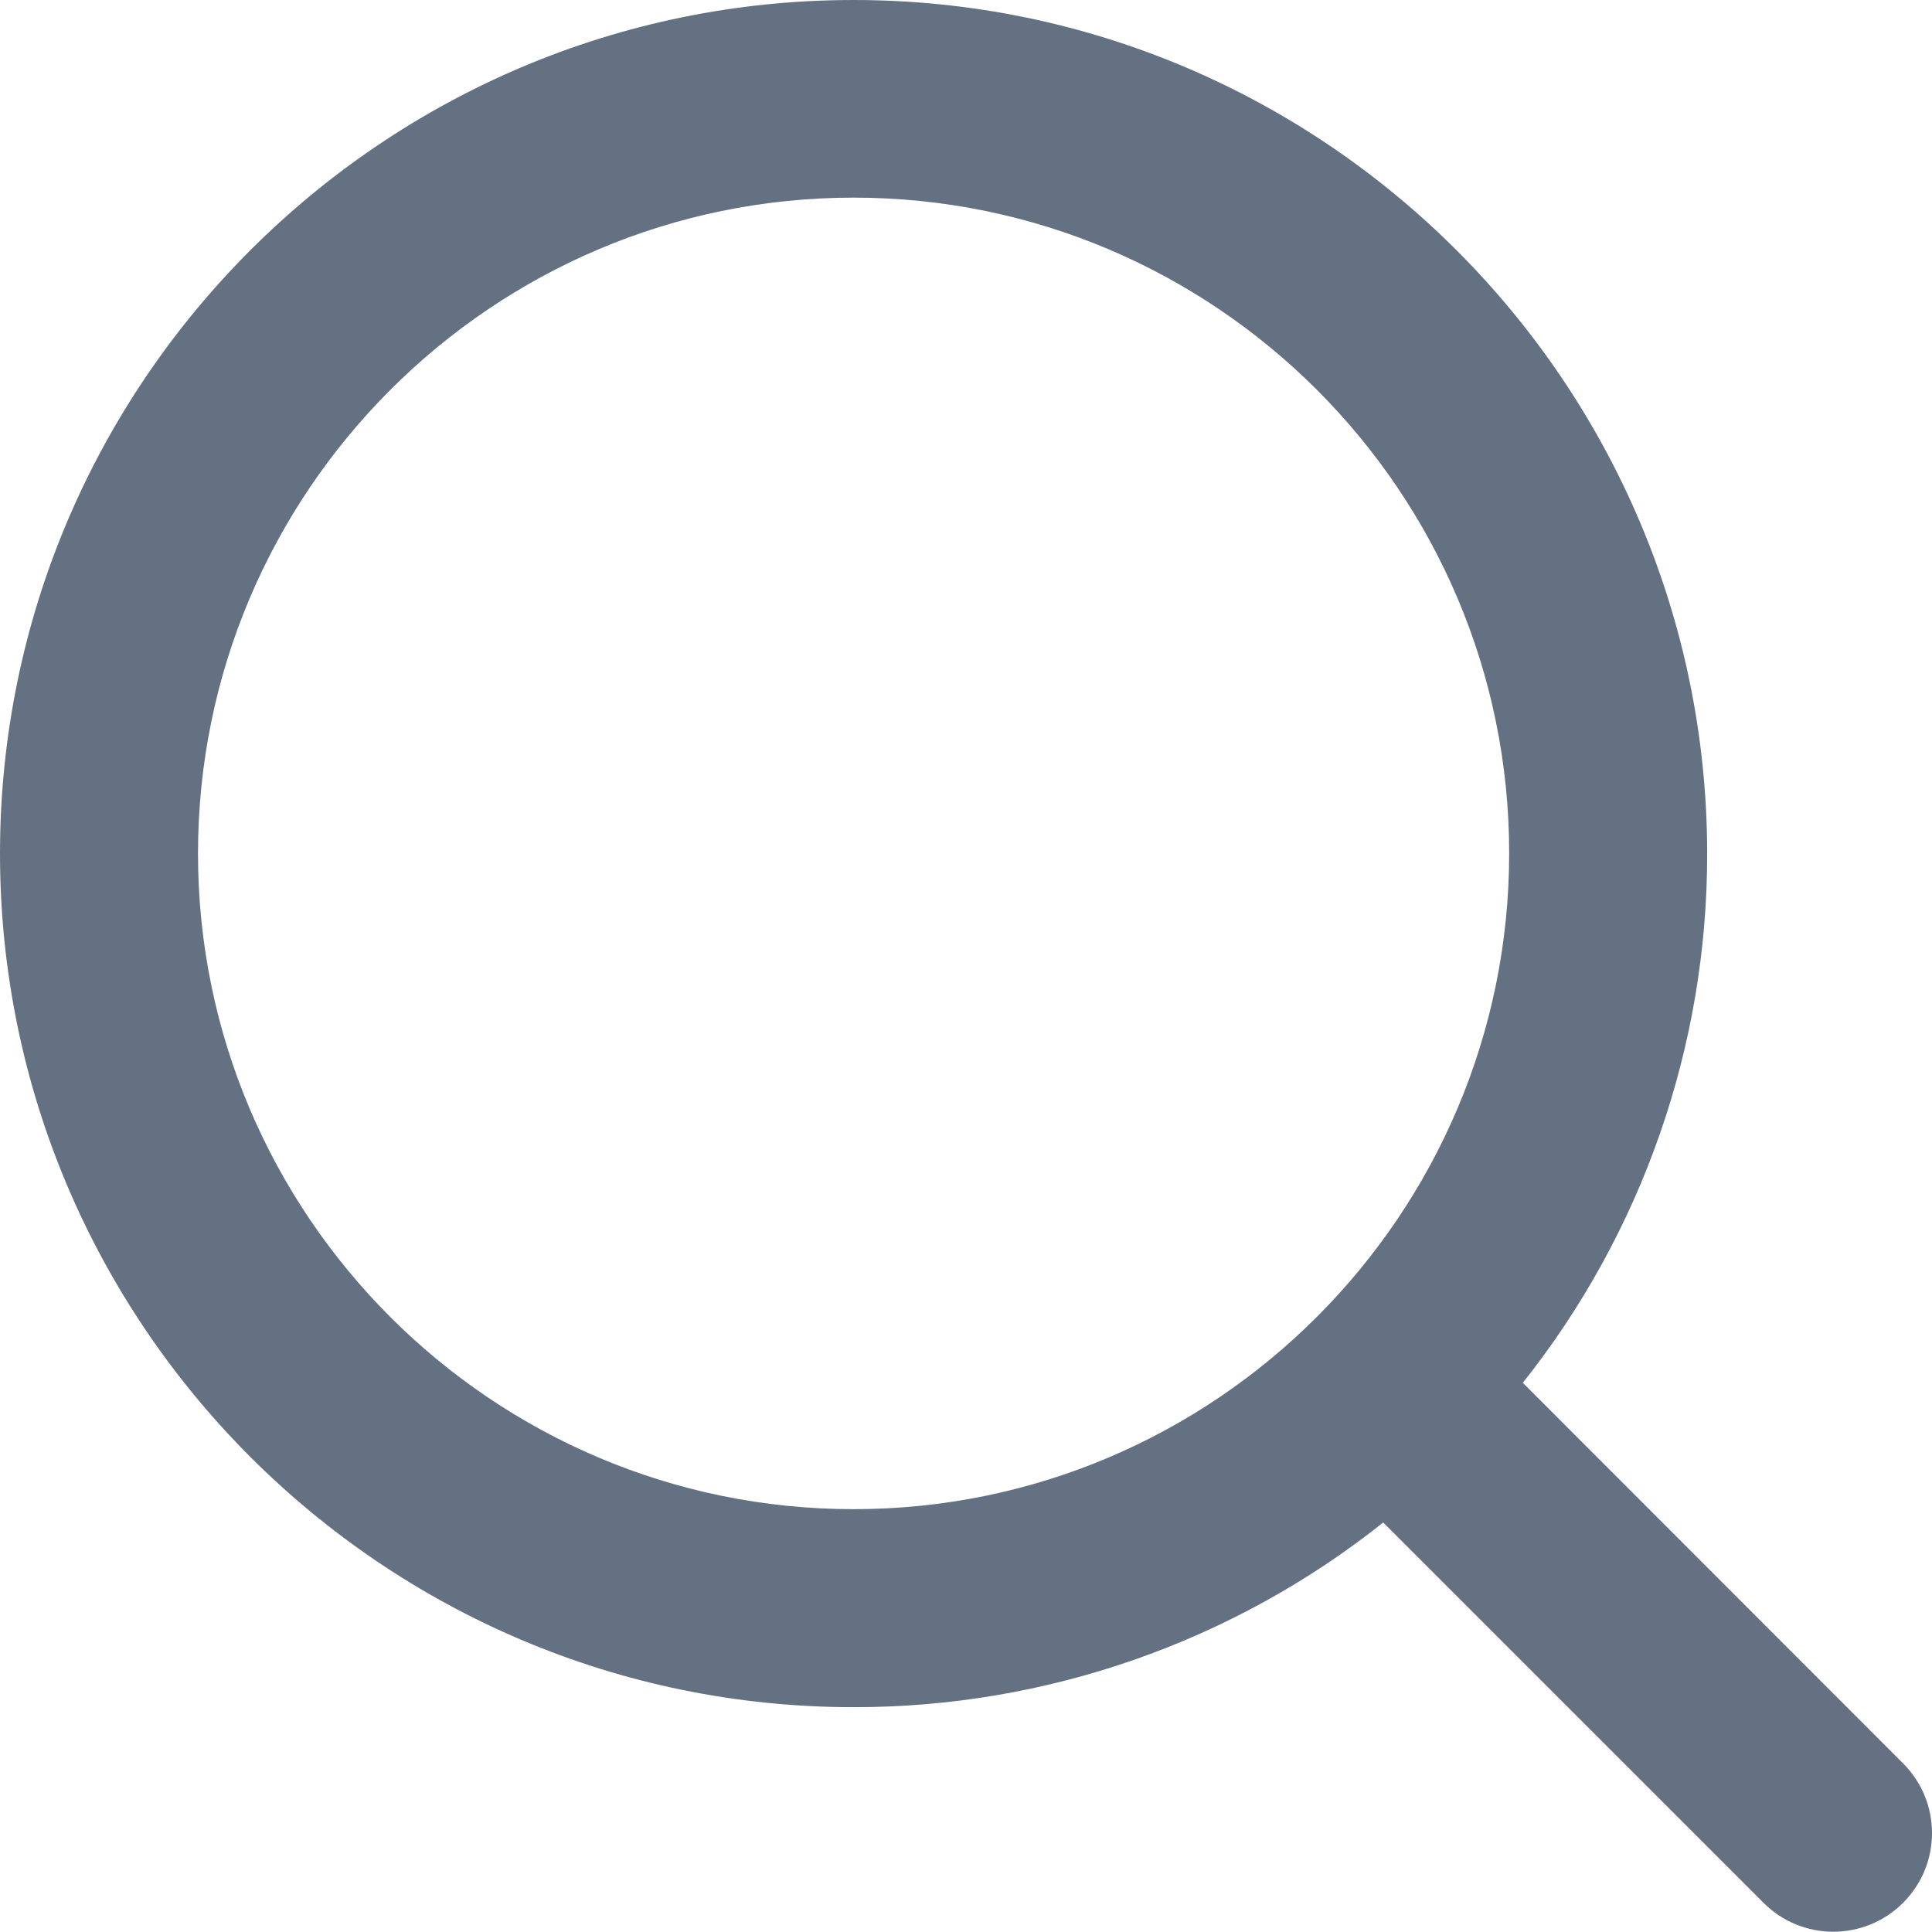 <?xml version="1.0" encoding="utf-8"?>
<!-- Generator: Adobe Illustrator 24.1.0, SVG Export Plug-In . SVG Version: 6.00 Build 0)  -->
<svg version="1.1" id="Capa_1" xmlns="http://www.w3.org/2000/svg" xmlns:xlink="http://www.w3.org/1999/xlink" x="0px" y="0px"
	 viewBox="0 0 523.975 523.899" style="enable-background:new 0 0 523.975 523.899;" xml:space="preserve">
<style type="text/css">
	.st0{fill:#647182;}
</style>
<path class="st0" d="M516.145,478.259L413.002,375.031
	C445.426,334.22,463.052,283.619,463,231.495C462.897,103.848,359.047-0,231.5-0
	c-127.649,0-231.5,103.851-231.5,231.5s103.851,231.5,231.5,231.5
	c52.168,0.052,102.808-17.605,143.635-50.081l103.123,103.123
	c10.44,10.462,27.385,10.479,37.846,0.038l0-0l0.012-0.012
	c10.449-10.407,10.482-27.314,0.076-37.762l0,0l-0.047-0.047L516.145,478.259z
	 M231.5,53.6c98.039,0,177.8,79.761,177.8,177.8
	c0,98.094-79.761,177.9-177.8,177.9S53.7,329.539,53.7,231.5
	C53.7,133.405,133.461,53.6,231.5,53.6z"/>
</svg>

